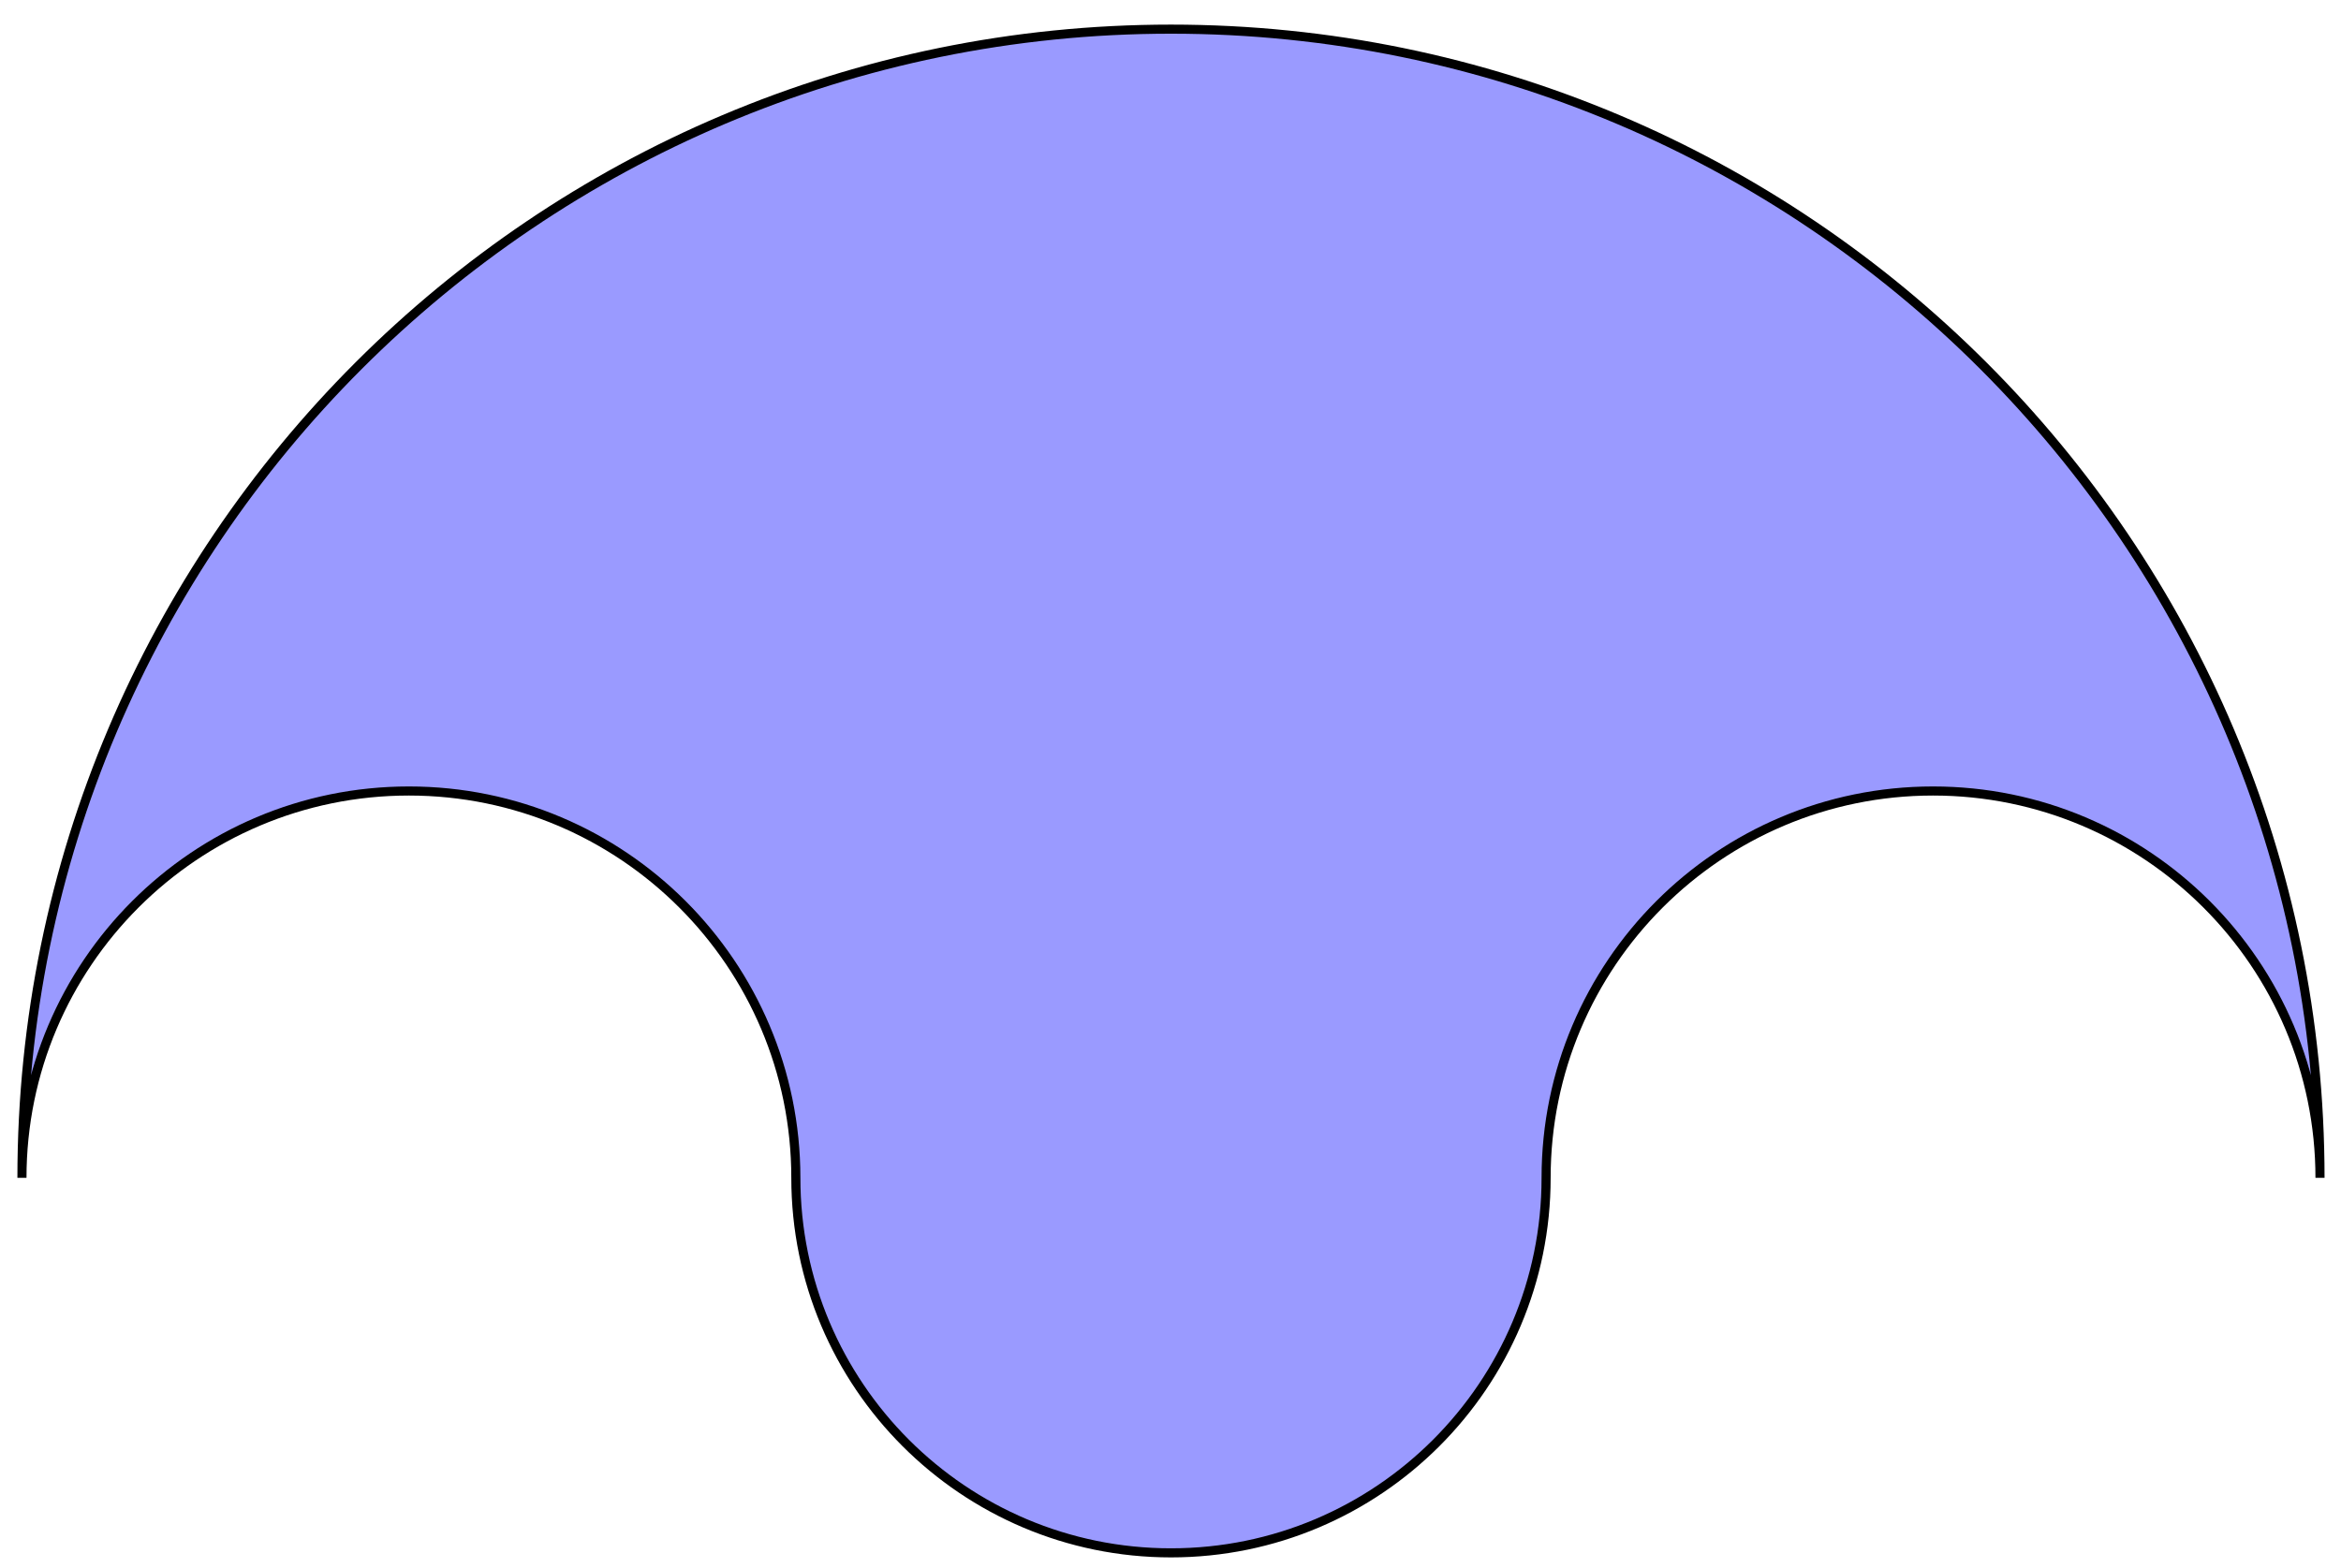 <?xml version="1.0" encoding="UTF-8" standalone="no"?>
<!-- Created with Inkscape (http://www.inkscape.org/) -->
<svg
   xmlns:dc="http://purl.org/dc/elements/1.1/"
   xmlns:cc="http://creativecommons.org/ns#"
   xmlns:rdf="http://www.w3.org/1999/02/22-rdf-syntax-ns#"
   xmlns:svg="http://www.w3.org/2000/svg"
   xmlns="http://www.w3.org/2000/svg"
   xmlns:sodipodi="http://sodipodi.sourceforge.net/DTD/sodipodi-0.dtd"
   xmlns:inkscape="http://www.inkscape.org/namespaces/inkscape"
   width="515"
   height="345"
   id="svg3304"
   sodipodi:version="0.32"
   inkscape:version="0.46"
   version="1.0"
   sodipodi:docname="Salinon shaded.svg"
   inkscape:output_extension="org.inkscape.output.svg.inkscape">
  <defs
     id="defs3306">
    <inkscape:perspective
       sodipodi:type="inkscape:persp3d"
       inkscape:vp_x="0 : 526.18109 : 1"
       inkscape:vp_y="0 : 1000 : 0"
       inkscape:vp_z="744.09448 : 526.18109 : 1"
       inkscape:persp3d-origin="372.04724 : 350.78739 : 1"
       id="perspective3312" />
  </defs>
  <sodipodi:namedview
     id="base"
     pagecolor="#ffffff"
     bordercolor="#666666"
     borderopacity="1.0"
     gridtolerance="10000"
     guidetolerance="10"
     objecttolerance="10"
     inkscape:pageopacity="0.0"
     inkscape:pageshadow="2"
     inkscape:zoom="0.70710678"
     inkscape:cx="231.00623"
     inkscape:cy="-102.08199"
     inkscape:document-units="px"
     inkscape:current-layer="layer1"
     showgrid="false"
     showguides="true"
     inkscape:guide-bbox="true"
     inkscape:window-width="1280"
     inkscape:window-height="968"
     inkscape:window-x="-4"
     inkscape:window-y="-4" />
  <g
     inkscape:label="Layer 1"
     inkscape:groupmode="layer"
     id="layer1"
     transform="translate(-111.899,-201.443)">
    <path
       id="path3318"
       style="fill:#9a9aff;fill-opacity:1;fill-rule:nonzero;stroke:#000000;stroke-width:2;stroke-linecap:round;stroke-linejoin:miter;stroke-miterlimit:4;stroke-dasharray:none;stroke-dashoffset:0;stroke-opacity:1"
       d="M 622.279,460.634 C 622.279,413.644 584.142,375.507 537.152,375.507 C 490.163,375.507 452.028,413.644 452.028,460.634 C 452.028,506.188 415.058,543.16 369.504,543.16 C 323.949,543.16 286.977,506.188 286.979,460.634 C 286.98,413.644 248.844,375.507 201.854,375.507 C 154.865,375.507 116.727,413.644 116.727,460.633 C 116.727,321.101 229.971,207.857 369.503,207.857 C 509.036,207.857 622.279,321.101 622.279,460.634 z"
       sodipodi:nodetypes="cssssscsc" />
  </g>
</svg>
